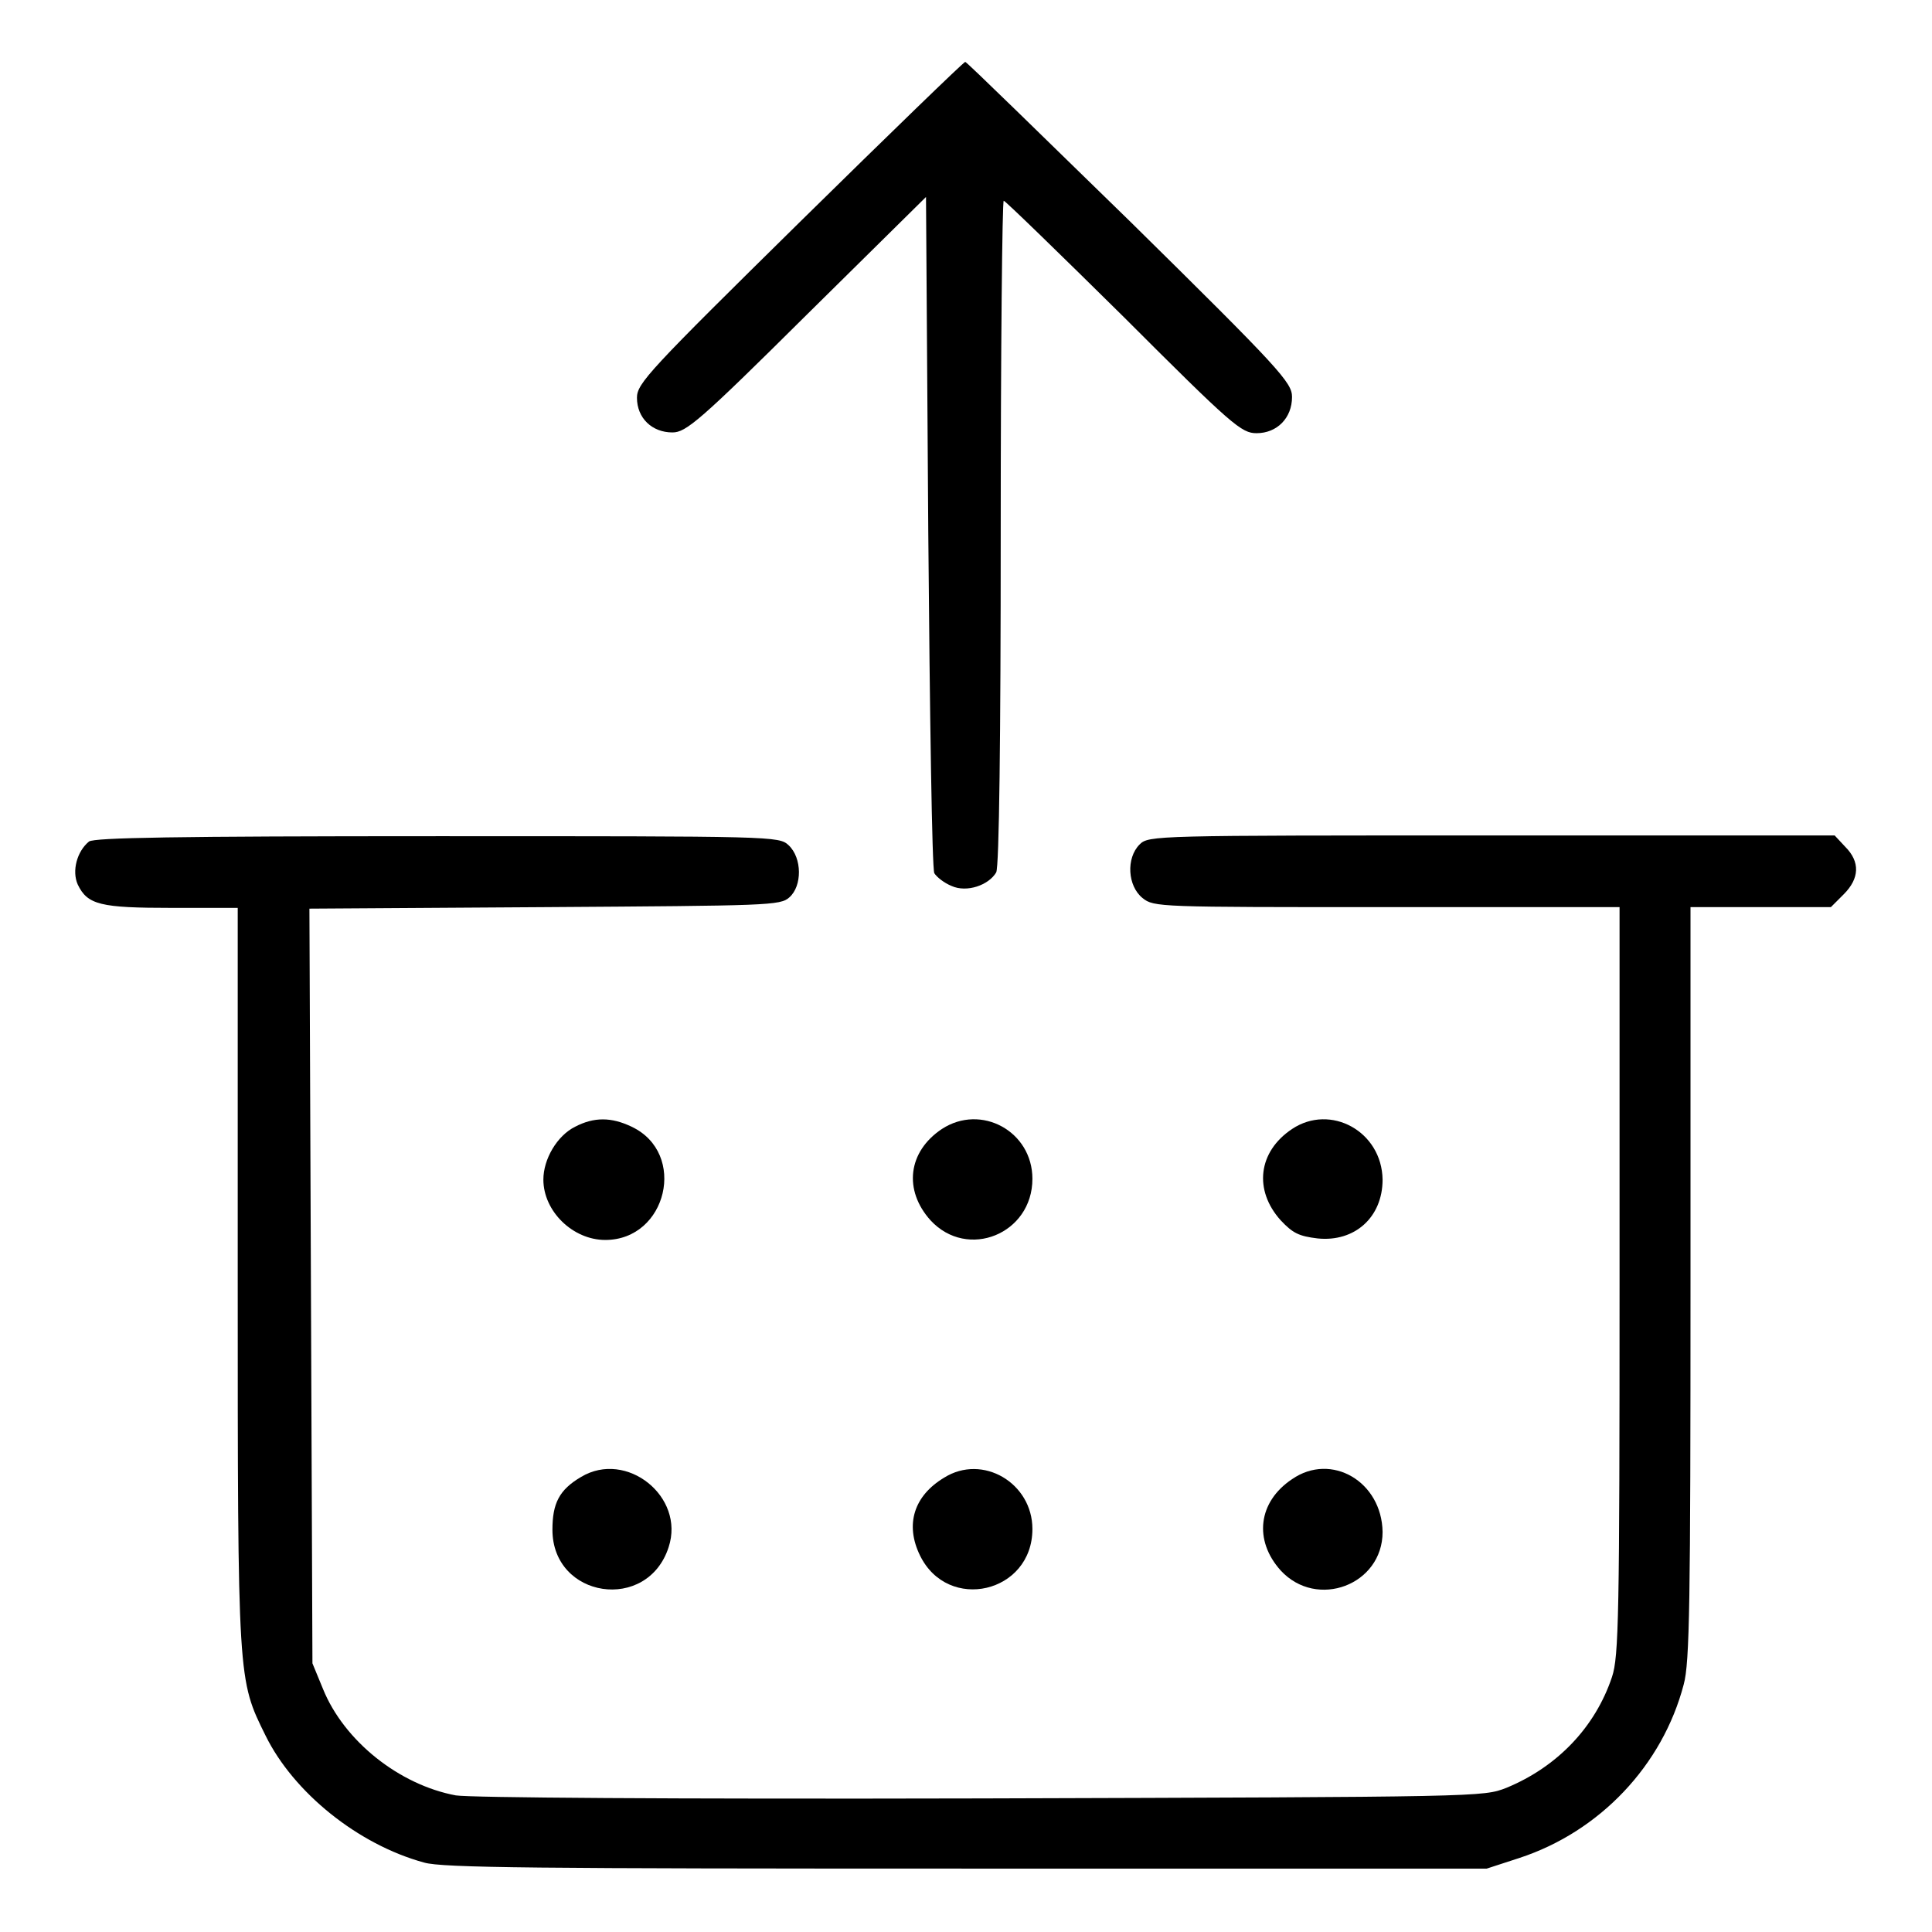 <?xml version="1.0" encoding="utf-8"?>
<!-- Svg Vector Icons : http://www.onlinewebfonts.com/icon -->
<!DOCTYPE svg PUBLIC "-//W3C//DTD SVG 1.1//EN" "http://www.w3.org/Graphics/SVG/1.1/DTD/svg11.dtd">
<svg version="1.1" xmlns="http://www.w3.org/2000/svg" xmlns:xlink="http://www.w3.org/1999/xlink" x="0px" y="0px" viewBox="0 0 256 256" enable-background="new 0 0 256 256" xml:space="preserve">
<g><g><g><path fill="#000000" d="M106,29.4c-20,19.7-21.6,21.4-21.6,23.3c0,2.7,2,4.6,4.7,4.6c1.8,0,3.6-1.5,17.8-15.6l15.8-15.6l0.3,44.3c0.2,24.4,0.5,44.7,0.8,45.3c0.3,0.5,1.3,1.3,2.3,1.7c2,0.9,4.9-0.1,5.9-1.8c0.4-0.7,0.6-18,0.6-45c0-24.2,0.2-44,0.4-44s7.4,7,15.9,15.4c14.4,14.4,15.6,15.4,17.6,15.4c2.7,0,4.7-2,4.7-4.8c0-1.9-1.5-3.6-21.4-23.2C138,17.9,128.2,8.3,127.9,8.2C127.7,8.2,117.9,17.7,106,29.4z"/><path fill="#000000" d="M11.8,111.5c-1.6,1.3-2.3,3.9-1.5,5.7c1.3,2.7,3,3.1,12.5,3.1h8.7v48.8c0,53.9,0,53.4,3.7,60.9c3.7,7.5,12.2,14.4,21,16.8c2.4,0.7,14.8,0.8,71.9,0.8h68.9l4.3-1.4c10.7-3.5,19-12.3,21.8-23c0.8-2.9,0.9-11,0.9-53.2v-49.8h9.3h9.3l1.7-1.7c2.1-2.1,2.2-4.3,0.2-6.3l-1.4-1.5h-45.5c-44.7,0-45.4,0-46.6,1.2c-1.8,1.8-1.6,5.5,0.4,7.1c1.5,1.2,2.1,1.2,32.4,1.2h30.8v49.5c0,44.4-0.1,49.8-1,52.5c-2.2,6.6-7.2,11.9-14,14.7c-3.1,1.2-3.1,1.2-69.6,1.4c-41.8,0.1-67.7-0.1-69.6-0.4c-7.5-1.4-14.8-7.2-17.6-14.1l-1.4-3.4l-0.2-50l-0.2-50l31.2-0.2c29.6-0.2,31.2-0.2,32.4-1.3c1.7-1.5,1.7-5.2-0.1-6.9c-1.3-1.2-1.8-1.2-46.5-1.2C22.8,110.8,12.6,111,11.8,111.5z"/><path fill="#000000" d="M76.2,149.3c-2.4,1.2-4.2,4.3-4.2,7c0,4.2,3.9,8,8.2,8c8.2,0,10.9-11.5,3.5-15C81,148,78.7,148,76.2,149.3z"/><path fill="#000000" d="M124.8,149.6c-4.5,3-5.1,8.1-1.5,12.1c4.9,5.3,13.5,1.8,13.5-5.5C136.8,149.9,130,146.2,124.8,149.6z"/><path fill="#000000" d="M171.2,149.6c-4.5,3-5.1,8.1-1.5,12.1c1.6,1.7,2.4,2.1,4.9,2.4c4.9,0.5,8.6-2.8,8.6-7.8C183.1,149.9,176.3,146.2,171.2,149.6z"/><path fill="#000000" d="M77,195.7c-2.9,1.7-3.8,3.5-3.8,7c0,9.1,12.6,11,15.4,2.3C90.8,198.3,83,192.1,77,195.7z"/><path fill="#000000" d="M125.1,195.8c-4,2.4-5.2,6.2-3.2,10.3c3.7,7.6,14.9,5,14.9-3.5C136.8,196.5,130.2,192.6,125.1,195.8z"/><path fill="#000000" d="M171.2,196c-4.5,3-5.1,8.1-1.5,12.1c4.8,5.2,13.5,1.9,13.5-5.1C183.1,196.3,176.4,192.4,171.2,196z"/></g></g></g>
</svg>